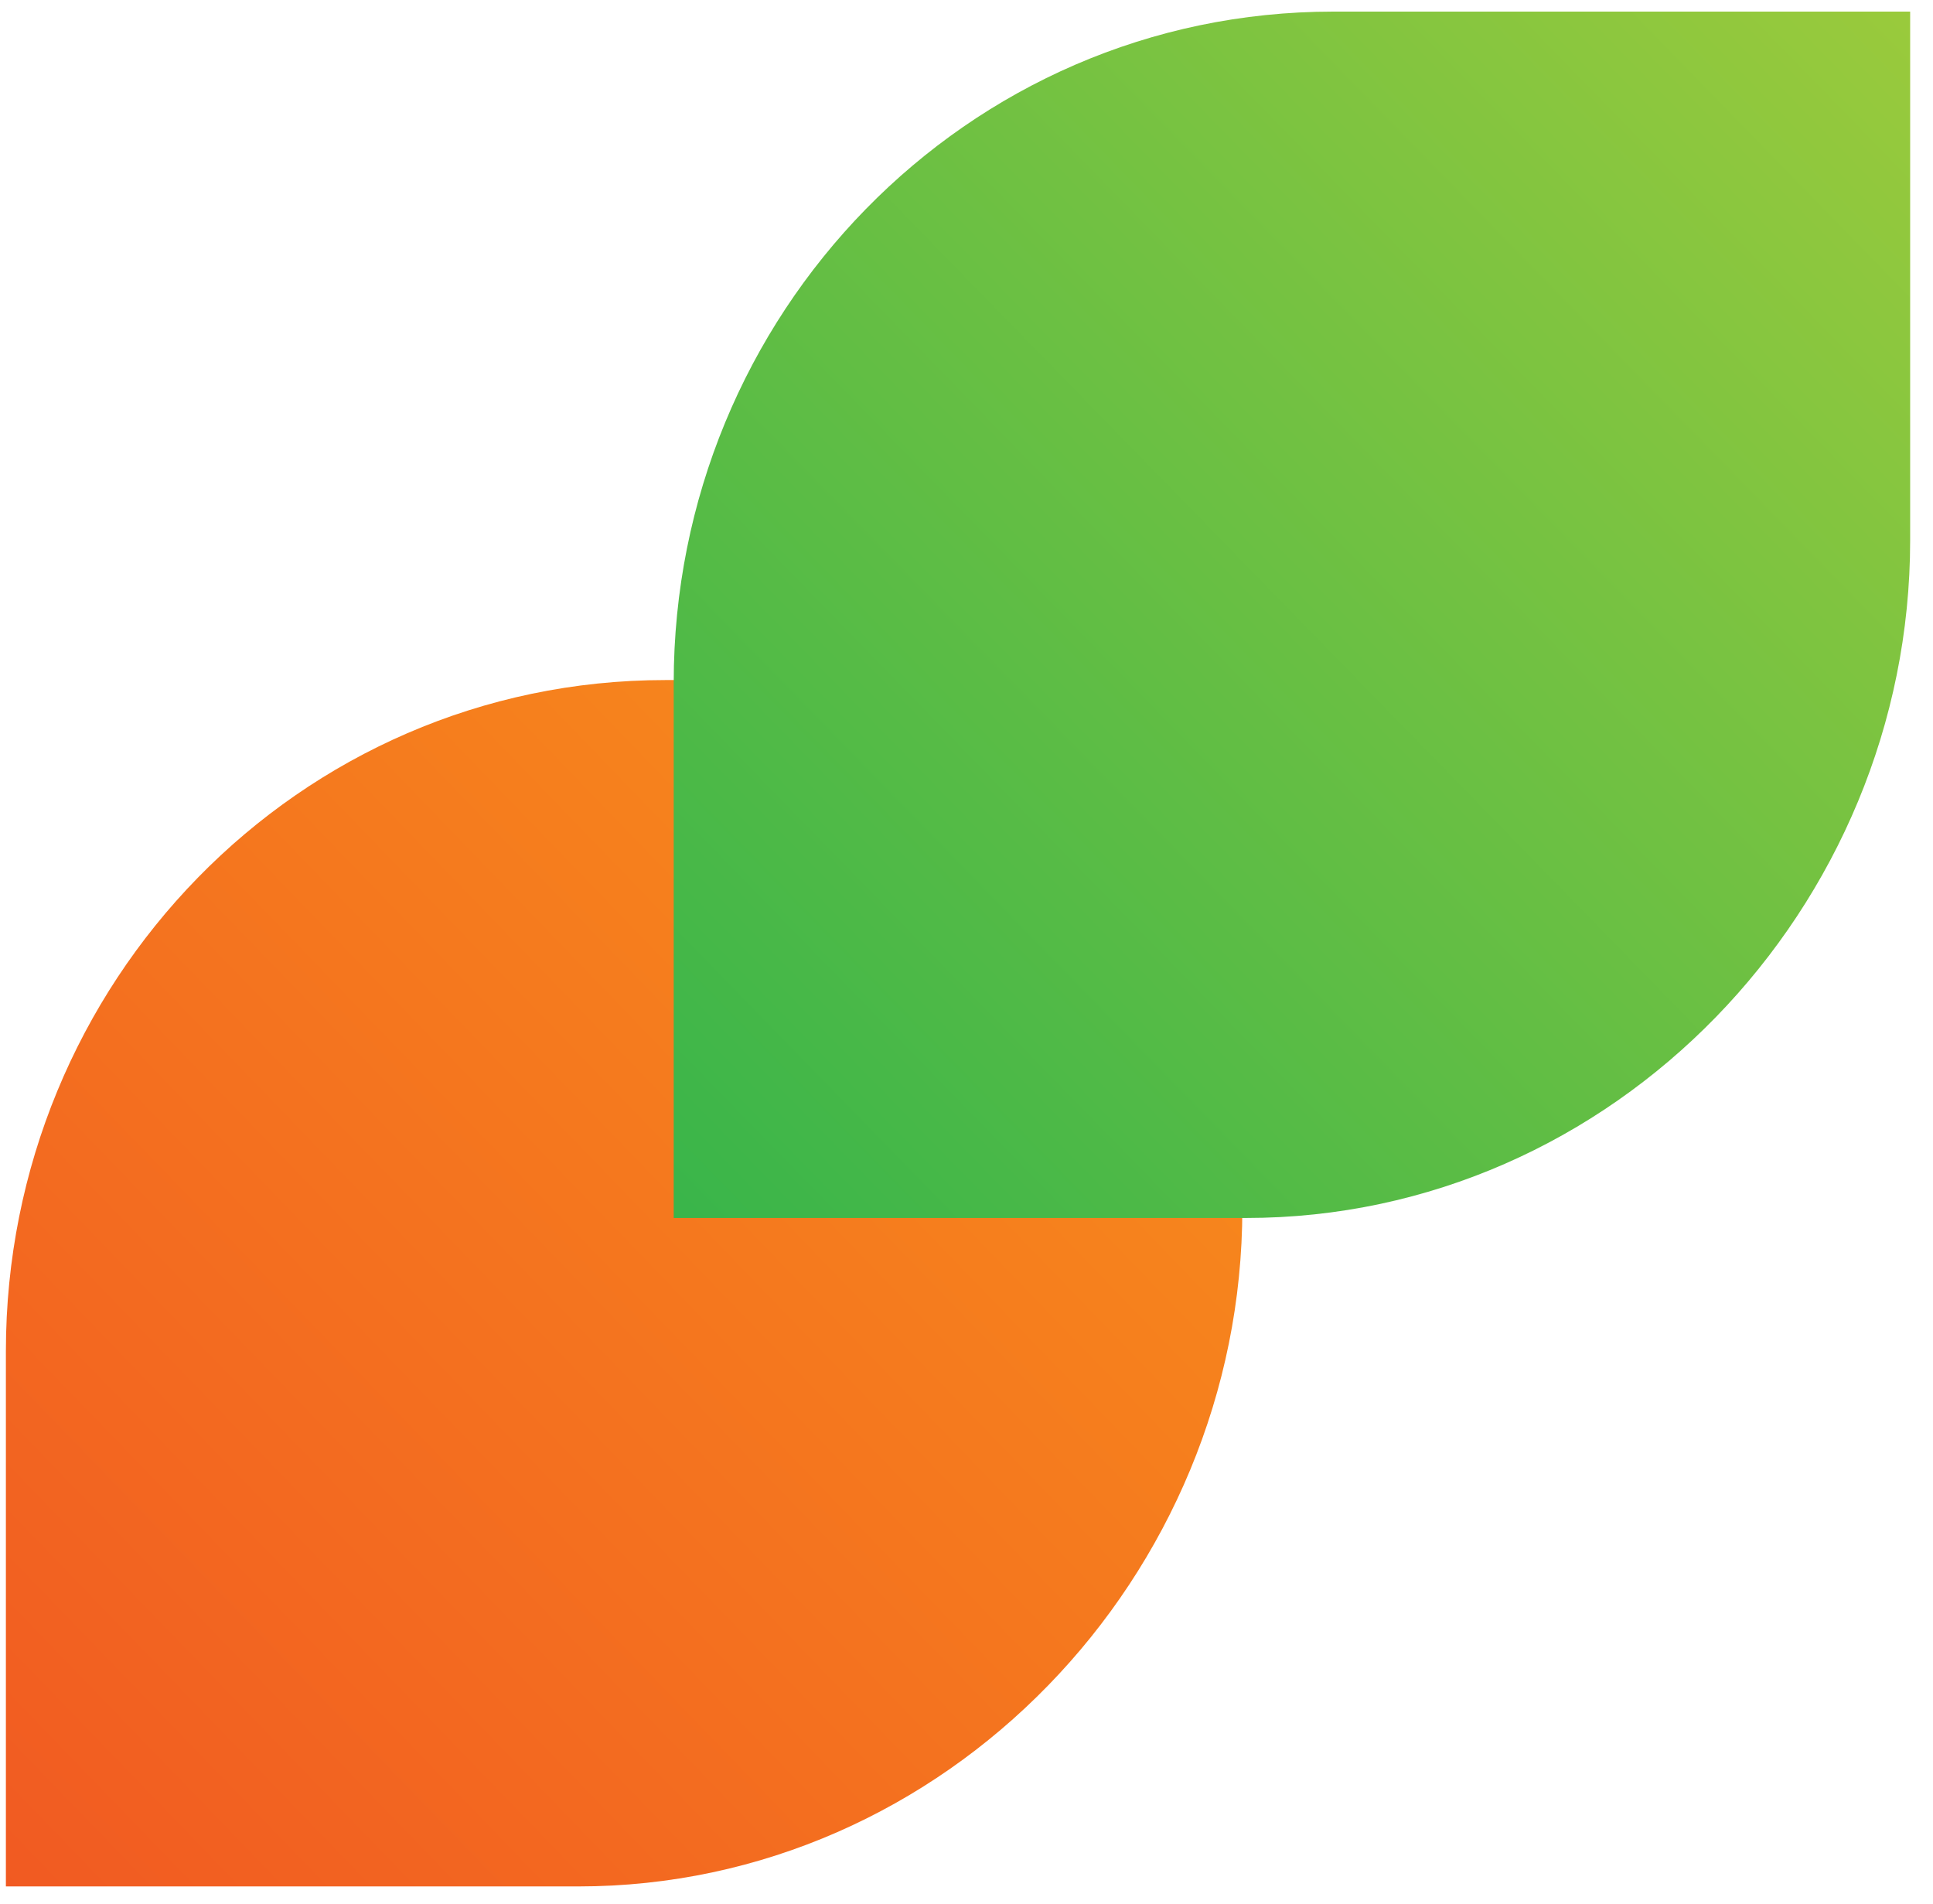 <svg width="66" height="65" viewBox="0 0 66 65" fill="none" xmlns="http://www.w3.org/2000/svg">
<path d="M19.744 64.397C32.289 64.397 42.418 53.818 42.418 41.263V23.215H22.723C10.177 23.215 0.201 33.563 0.201 46.127V64.397H19.752H19.744Z" fill="url(#paint0_linear_1509_1831)" style="mix-blend-mode:multiply"/>
<path d="M42.546 41.578C55.092 41.578 65.22 31 65.22 18.445V0.396H45.525C32.979 0.396 23.003 10.745 23.003 23.308V41.578H42.554H42.546Z" fill="url(#paint1_linear_1509_1831)" style="mix-blend-mode:multiply"/>
<defs>
<linearGradient id="paint0_linear_1509_1831" x1="65.391" y1="0.066" x2="-0.615" y2="63.834" gradientUnits="userSpaceOnUse">
<stop stop-color="#FCAF17"/>
<stop offset="1" stop-color="#F15A22"/>
</linearGradient>
<linearGradient id="paint1_linear_1509_1831" x1="65.331" y1="0.175" x2="22.855" y2="41.591" gradientUnits="userSpaceOnUse">
<stop stop-color="#9ACA3C"/>
<stop offset="1" stop-color="#39B54A"/>
</linearGradient>
</defs>
</svg>
